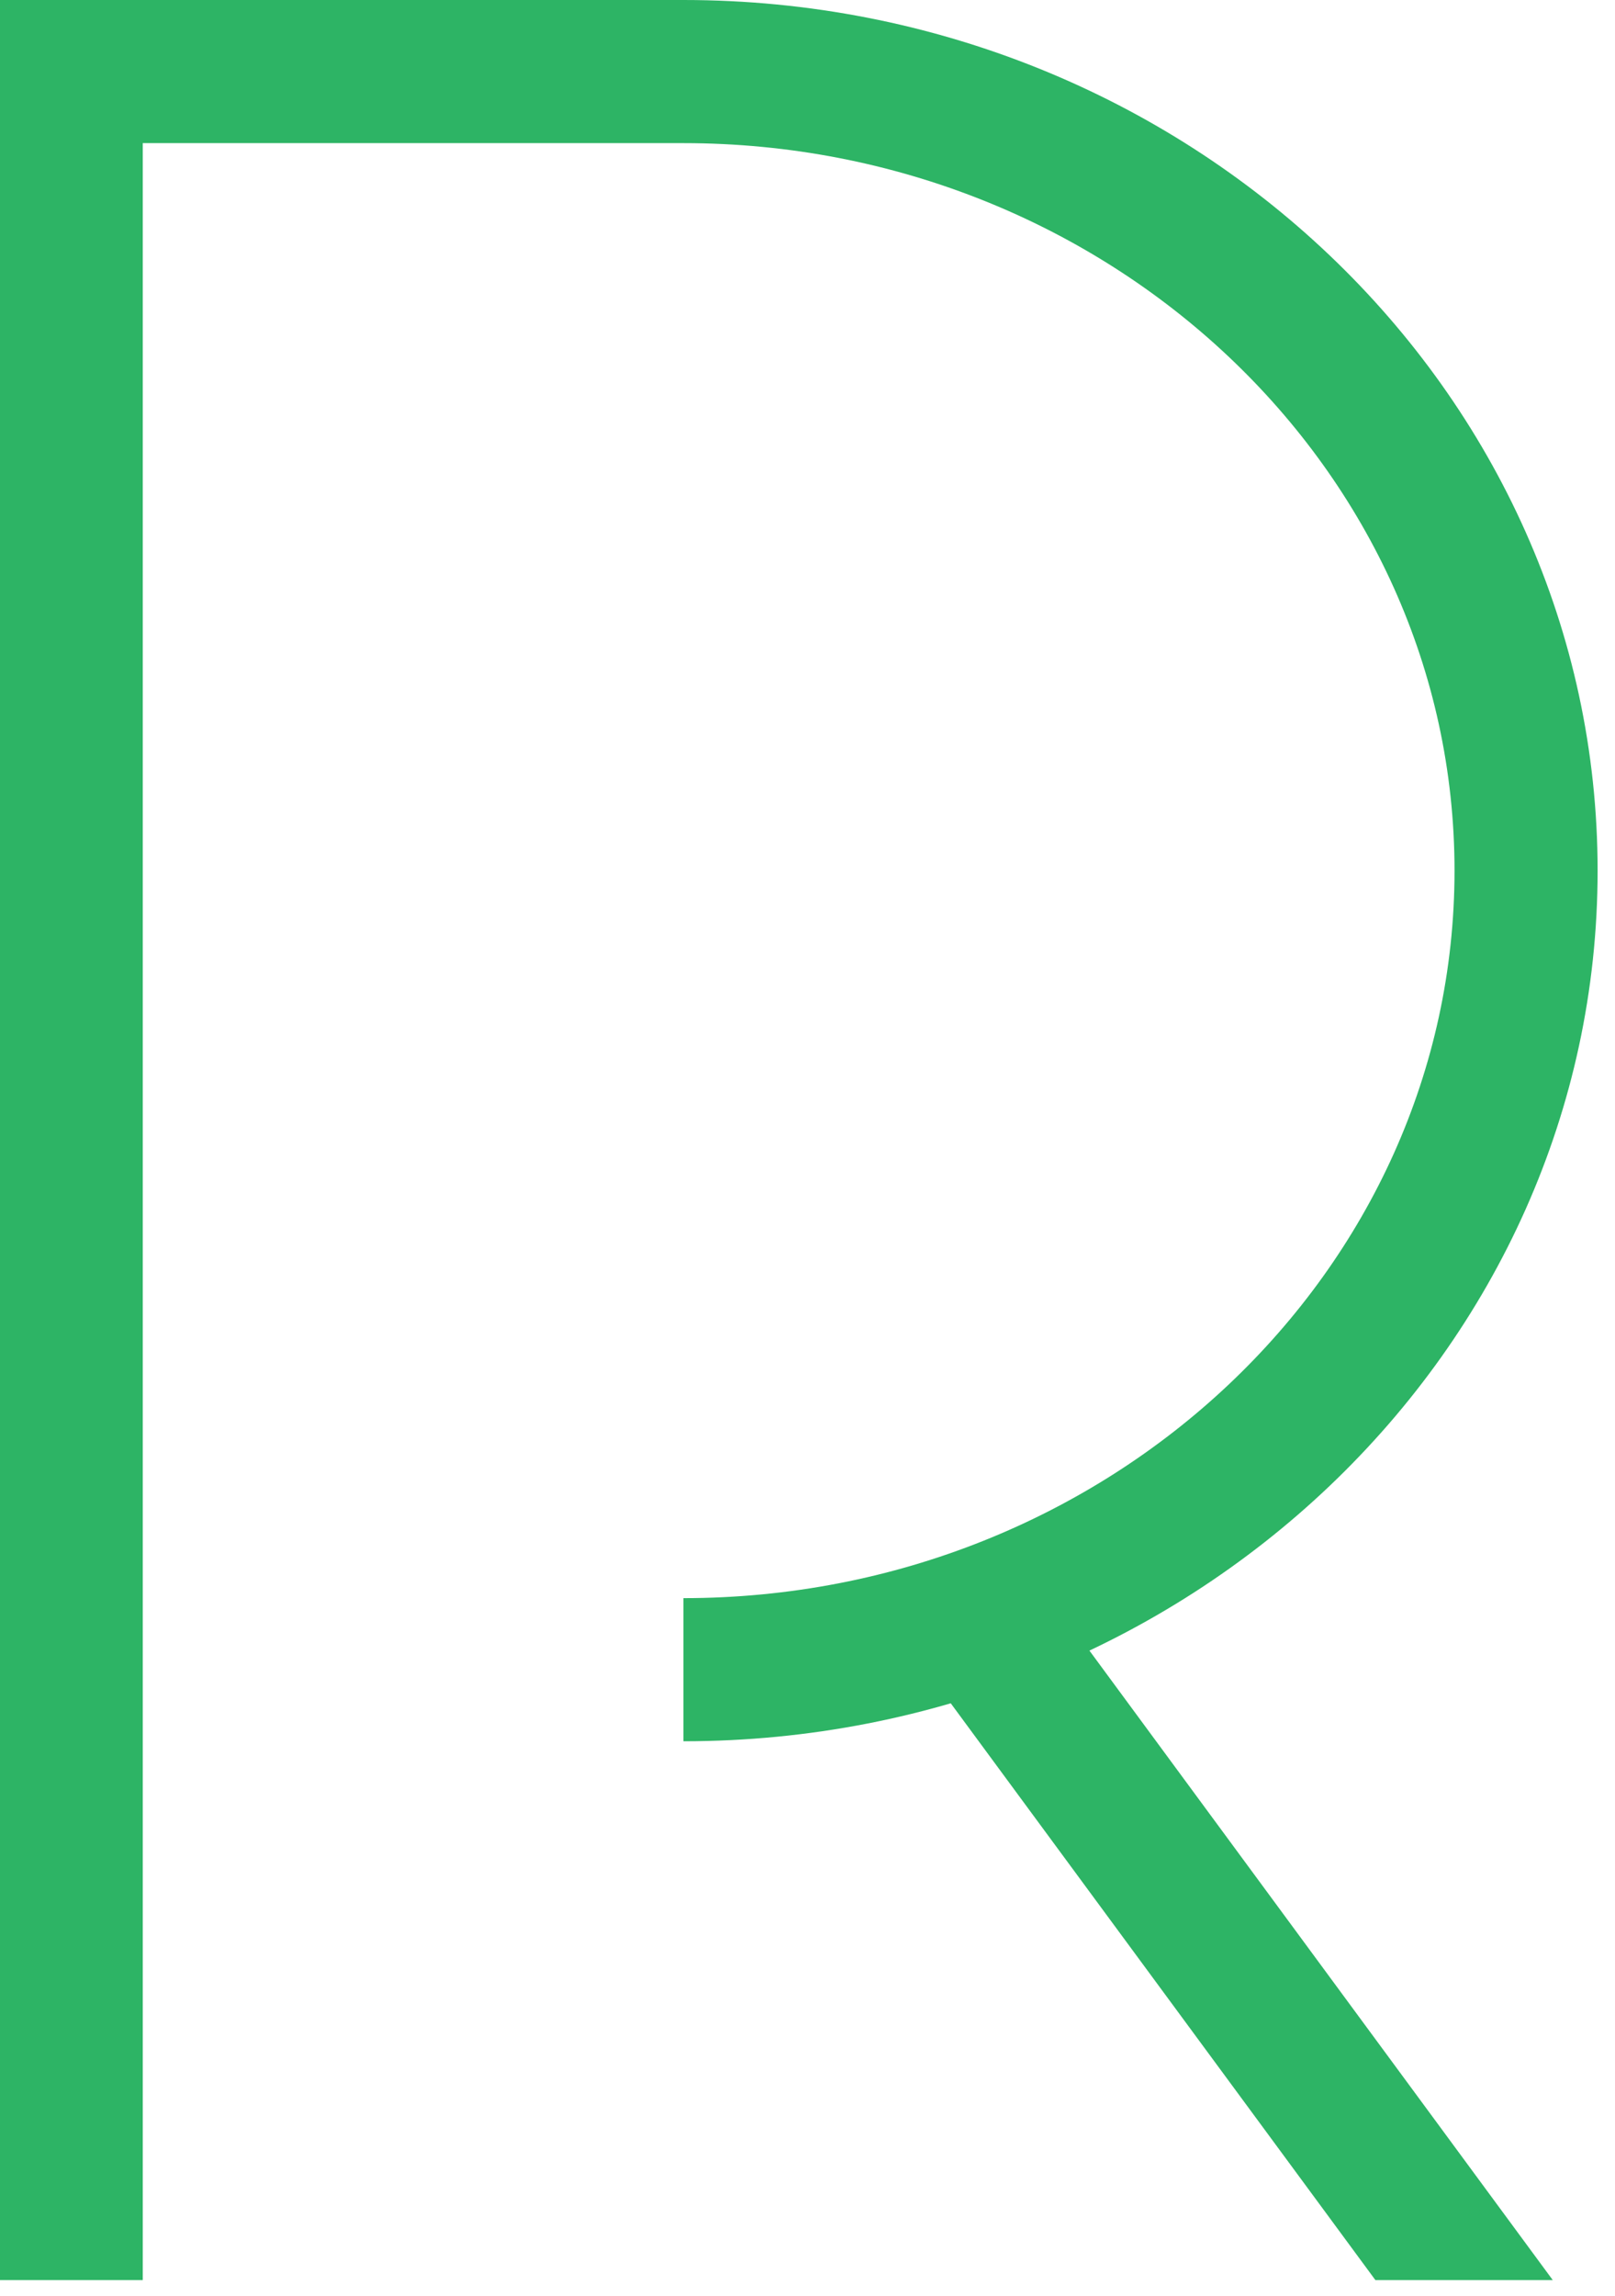 <svg width="57" height="81" viewBox="0 0 57 81" fill="none" xmlns="http://www.w3.org/2000/svg">
<path d="M5.038 80.448H0V0H24.121C41.911 0 56.386 13.777 56.386 30.718C56.386 47.659 41.911 61.436 24.121 61.436V56.386C39.13 56.386 51.336 44.867 51.336 30.718C51.336 16.569 39.13 5.05 24.121 5.05H5.038V80.46V80.448Z" fill="#2DB465"/>
<path d="M32.452 58.597L48.544 80.448H54.804L36.513 55.606L32.452 58.597Z" fill="#2DB465"/>
</svg>

